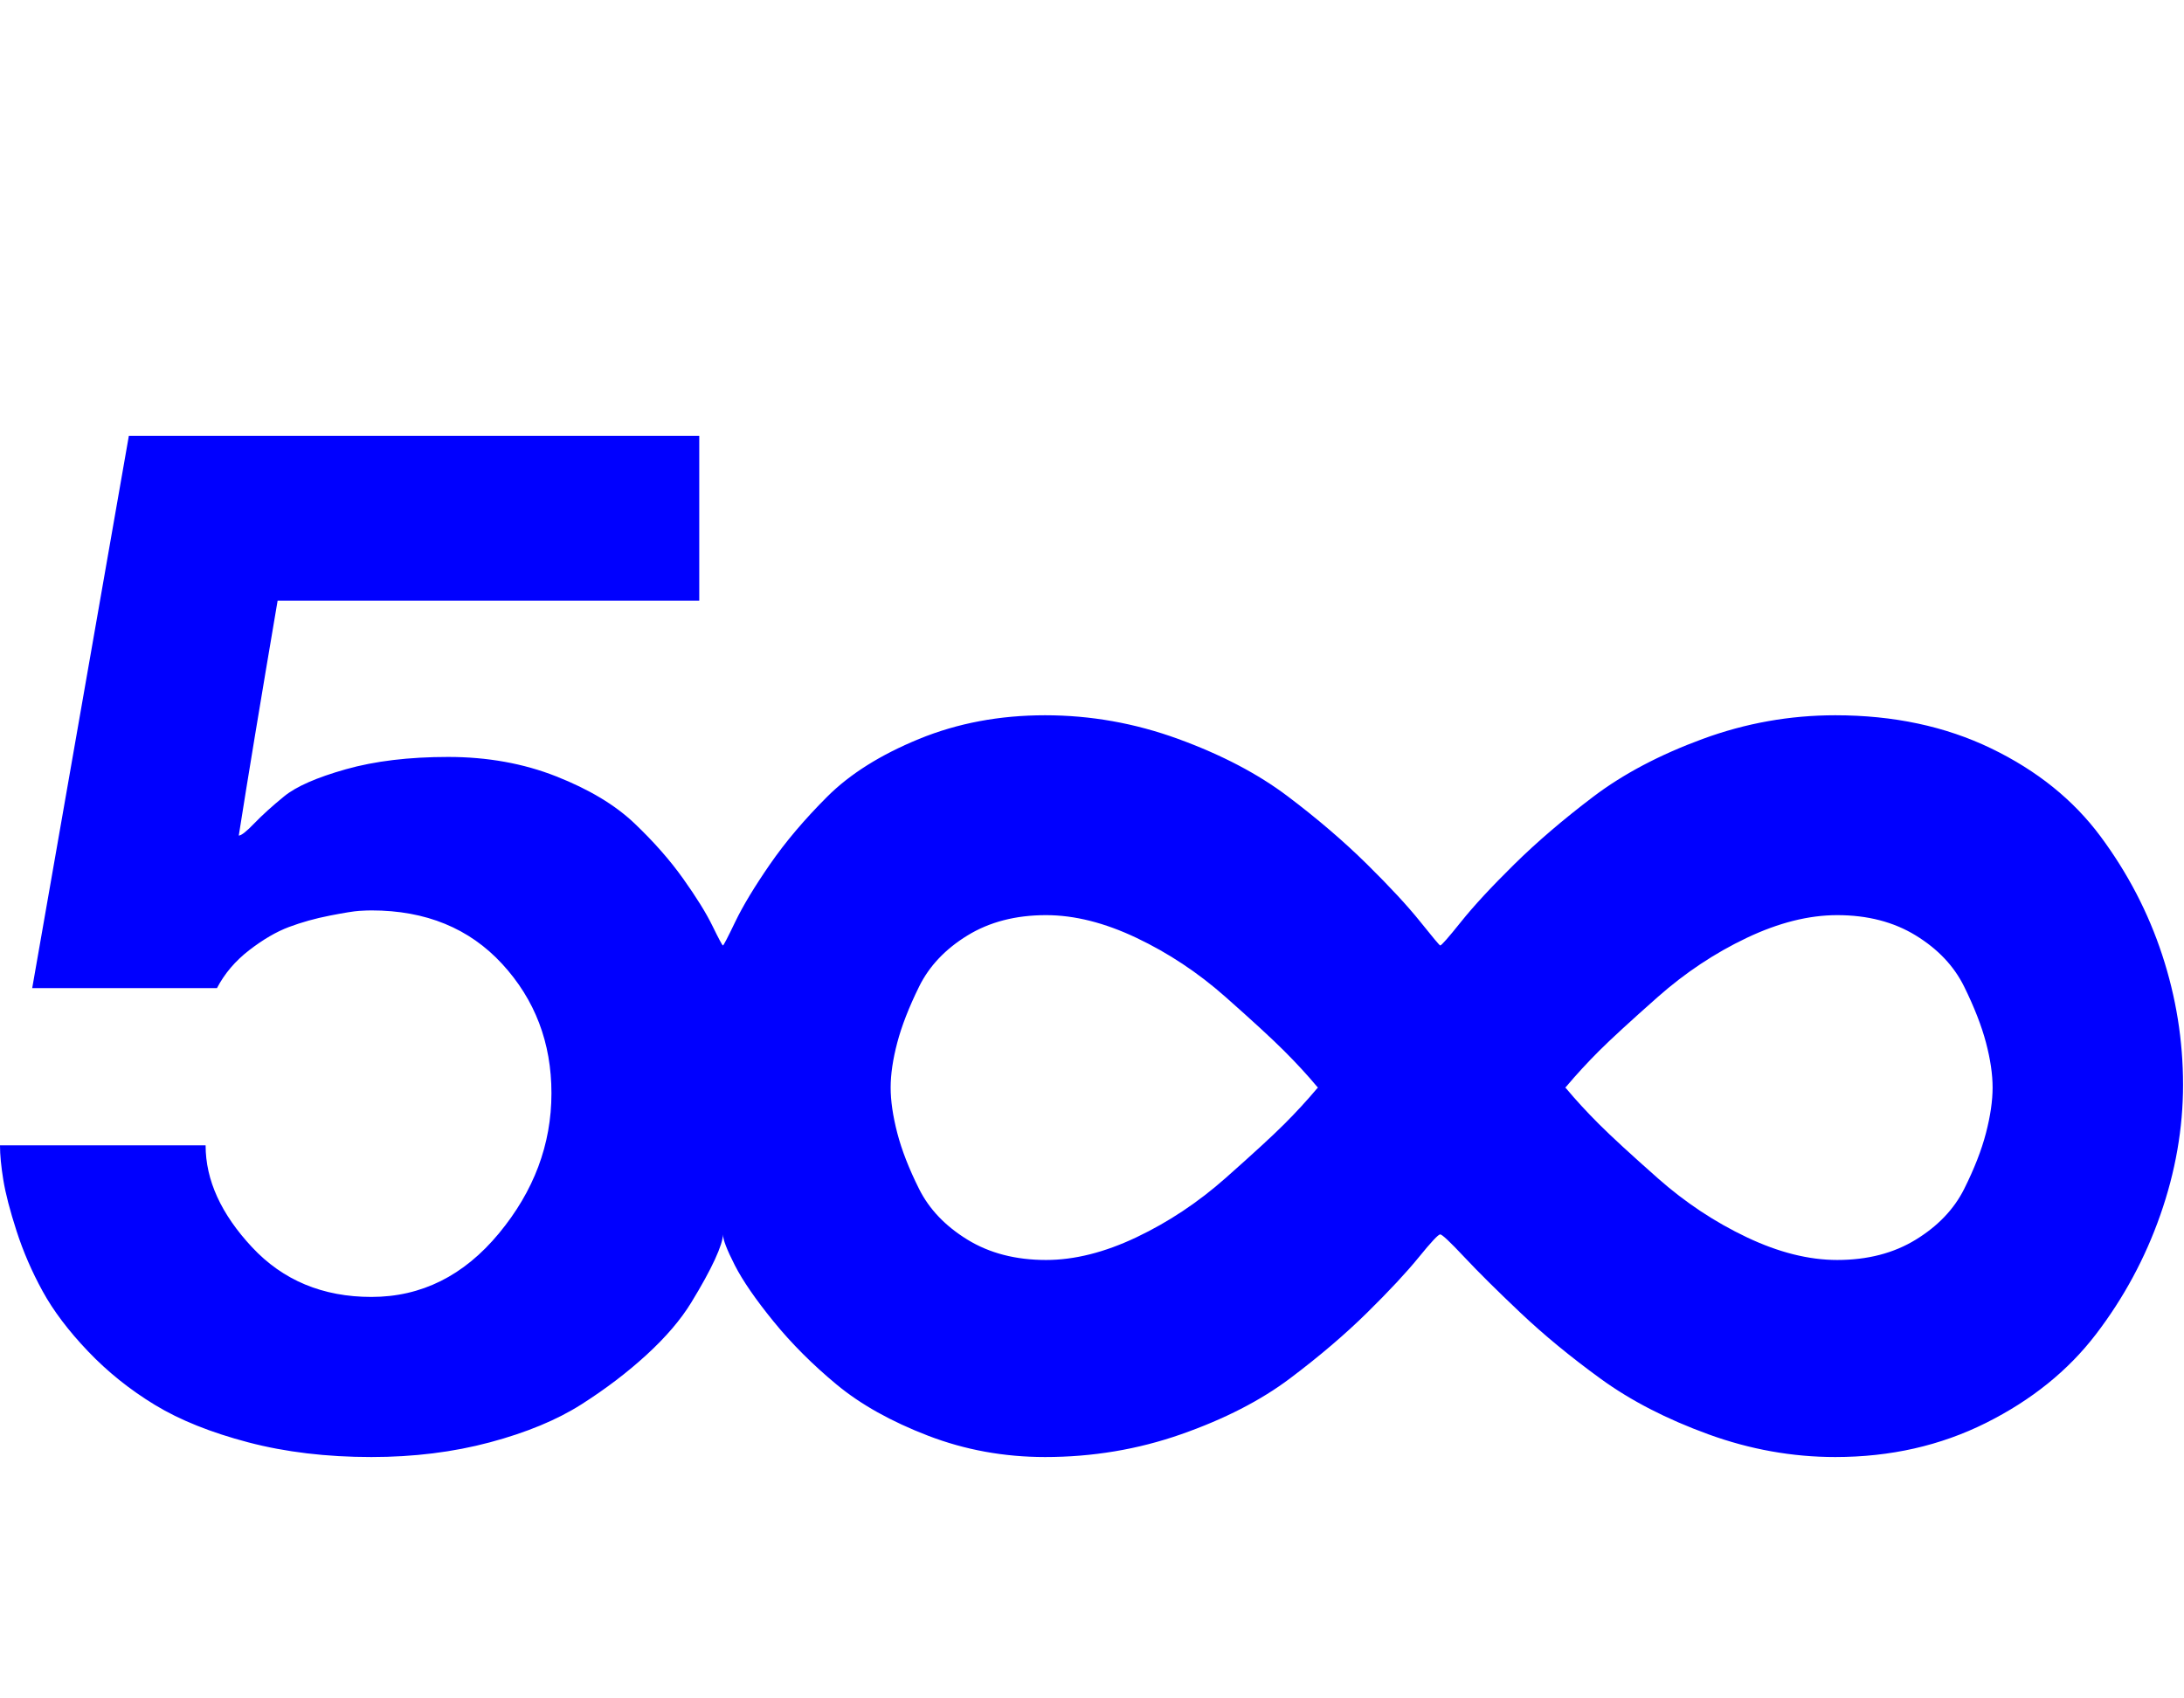 <?xml version="1.0" encoding="UTF-8" standalone="no"?>
<!-- 
  fa-500px converted from glyph to regular svg
-->
<svg
   xmlns:svg="http://www.w3.org/2000/svg"
   xmlns="http://www.w3.org/2000/svg"
   xmlns:xlink="http://www.w3.org/1999/xlink"
   width="2305px"
   height="1792px"
   id="500px"
   version="1.1">
   <defs>
    <g id="500px-icon" fill='blue'>
    <path unicode="&#xf26e;" horiz-adv-x="2304" d="M1391 390v0l-1 1q-15 18 -34.5 37.5t-62.5 57.5t-93.5 62t-95.5 24q-48 0 -83 -21.5t-51 -54t-23 -59t-7 -47.5v0v0q0 -21 7 -48t23 -59t51 -53.5t83 -21.5q45 0 95.5 24t94 62.5t62 57t34.5 37.5zM2103 390q0 21 -7 47.5t-23 59t-51 54t-83 21.5q-45 0 -95.5 -24 t-94 -62.5t-62 -57t-34.5 -37.5l-1 -1v0v0l1 -1q15 -18 34.5 -37.5t62.5 -57.5t93.5 -62t95.5 -24q48 0 83 21.5t51 53.5t23 59t7 48zM2304 393q0 -69 -24 -137.5t-68 -126t-116 -93.5t-159 -36q-68 0 -134 24t-113.5 58.5t-84.5 69.5t-59.5 59t-25.5 24t-22.5 -24 t-54.5 -58.5t-81.5 -69.5t-115 -59t-143.5 -24q-65 0 -123.5 22.5t-96.5 54t-66.5 66.5t-41 59.5t-12.5 32.5q0 -8 -8.5 -26.5t-25 -45.5t-47 -55t-69 -52.5t-96.5 -40t-125 -15.5q-71 0 -130 15.5t-98.5 39.5t-70.5 56.5t-48 63.5t-27.5 63.5t-14 54t-3.5 36.5h217 q0 -55 49 -107.5t126 -52.5q79 0 134.5 67t55.5 148q0 80 -52 136.5t-138 56.5q-5 0 -13 -0.5t-31 -5t-43 -12t-42 -24.5t-34 -40h-195l102 583h602v-174h-445q-27 -159 -41 -248q4 0 16.5 13t31.5 28.5t65 28.5t108 13t114 -20.5t82.5 -49.5t51.5 -58.5t31 -50t11 -20.5 t13 25t36.5 60.5t60.5 71.5t97 61t133 25t140.5 -25t115.5 -60.5t83.5 -71.5t56.5 -61t21 -25q2 0 22 25t56 60.5t83.5 71.5t115.5 61t140 25q92 0 164.5 -35t115.5 -93t65 -125t22 -137z" />
    </g>
   </defs>
   <use x="0" y="0" transform="scale(1,-1)translate(0,-1538)"  xlink:href="#500px-icon"/>
</svg>

